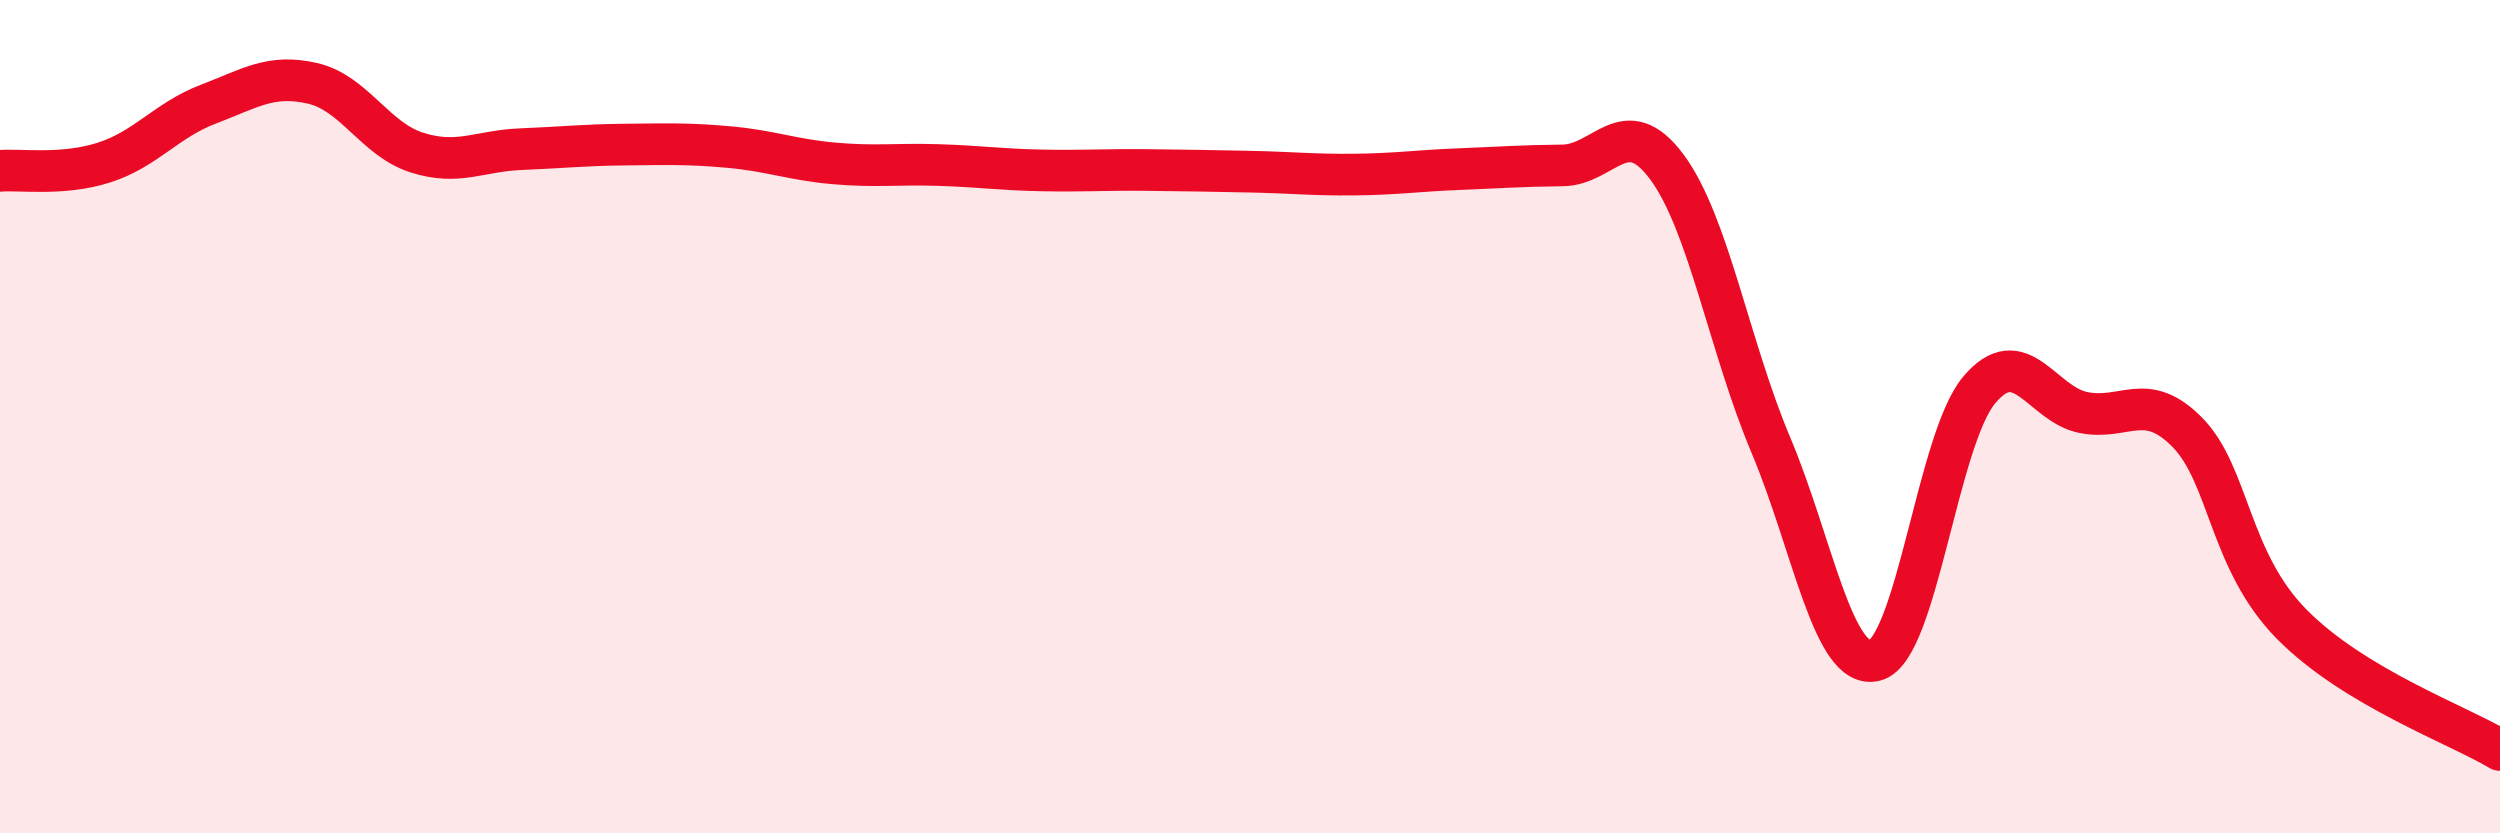 
    <svg width="60" height="20" viewBox="0 0 60 20" xmlns="http://www.w3.org/2000/svg">
      <path
        d="M 0,4.1 C 0.5,4.06 1.5,4.22 2.5,3.9 C 3.5,3.58 4,2.88 5,2.5 C 6,2.12 6.5,1.77 7.5,2 C 8.5,2.23 9,3.34 10,3.66 C 11,3.98 11.5,3.62 12.5,3.58 C 13.5,3.54 14,3.48 15,3.47 C 16,3.46 16.5,3.44 17.5,3.53 C 18.5,3.62 19,3.83 20,3.92 C 21,4.01 21.5,3.93 22.5,3.96 C 23.5,3.99 24,4.07 25,4.09 C 26,4.11 26.5,4.07 27.5,4.08 C 28.5,4.09 29,4.1 30,4.12 C 31,4.14 31.5,4.2 32.5,4.19 C 33.5,4.18 34,4.1 35,4.06 C 36,4.02 36.5,3.98 37.5,3.97 C 38.5,3.96 39,2.66 40,4 C 41,5.34 41.5,8.31 42.5,10.68 C 43.5,13.05 44,16.11 45,15.85 C 46,15.59 46.5,10.55 47.5,9.36 C 48.5,8.17 49,9.7 50,9.9 C 51,10.1 51.5,9.36 52.5,10.38 C 53.5,11.4 53.5,13.46 55,14.98 C 56.5,16.5 59,17.4 60,18L60 20L0 20Z"
        fill="#EB0A25"
        opacity="0.1"
        stroke-linecap="round"
        stroke-linejoin="round"
      />
      <path
        d="M 0,4.1 C 0.5,4.06 1.5,4.22 2.5,3.9 C 3.5,3.58 4,2.88 5,2.5 C 6,2.12 6.5,1.77 7.5,2 C 8.5,2.23 9,3.34 10,3.66 C 11,3.98 11.5,3.62 12.5,3.58 C 13.5,3.54 14,3.48 15,3.47 C 16,3.46 16.5,3.44 17.5,3.53 C 18.5,3.62 19,3.83 20,3.92 C 21,4.01 21.5,3.93 22.5,3.96 C 23.5,3.99 24,4.07 25,4.09 C 26,4.11 26.5,4.07 27.5,4.08 C 28.5,4.09 29,4.1 30,4.12 C 31,4.14 31.5,4.2 32.5,4.19 C 33.5,4.18 34,4.1 35,4.06 C 36,4.02 36.5,3.98 37.5,3.97 C 38.5,3.96 39,2.66 40,4 C 41,5.34 41.5,8.31 42.5,10.68 C 43.5,13.05 44,16.11 45,15.85 C 46,15.59 46.5,10.55 47.5,9.36 C 48.5,8.17 49,9.7 50,9.9 C 51,10.1 51.5,9.36 52.5,10.38 C 53.5,11.4 53.5,13.46 55,14.98 C 56.5,16.5 59,17.4 60,18"
        stroke="#EB0A25"
        stroke-width="1"
        fill="none"
        stroke-linecap="round"
        stroke-linejoin="round"
      />
    </svg>
  